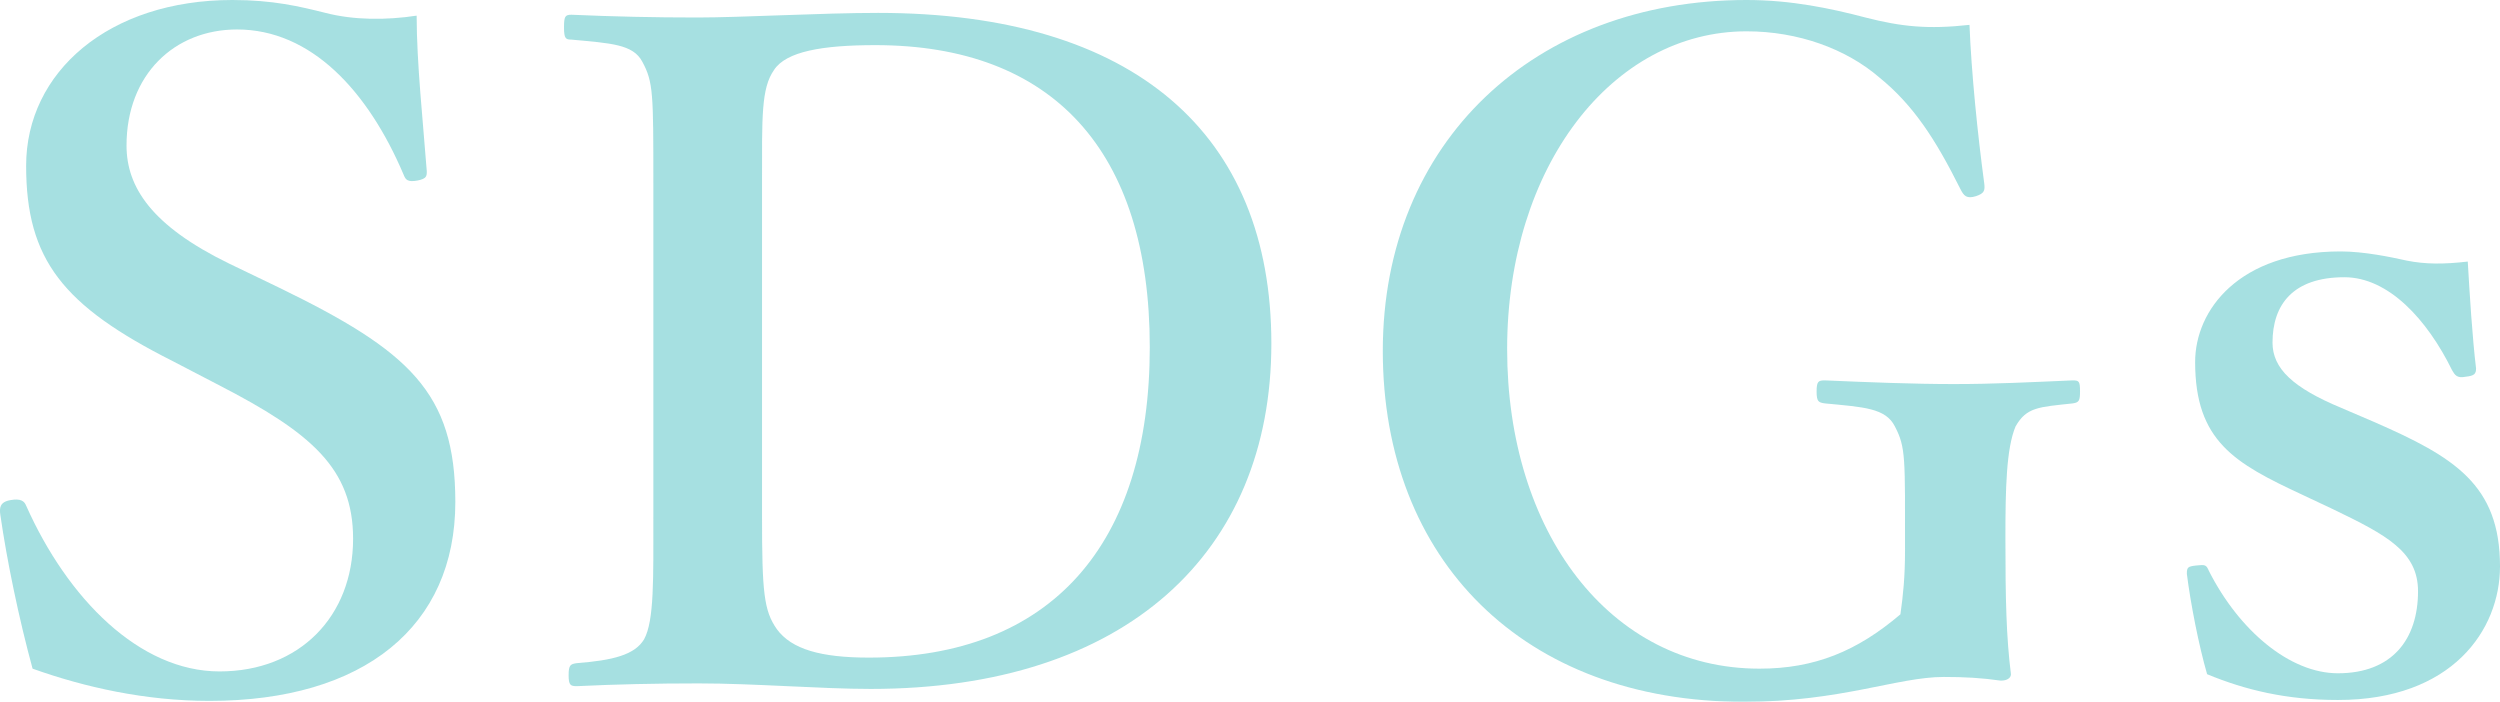 <?xml version="1.0" encoding="UTF-8"?>
<svg id="_レイヤー_2" xmlns="http://www.w3.org/2000/svg" width="217.15" height="60.96" version="1.1" viewBox="0 0 217.15 60.96">
  <!-- Generator: Adobe Illustrator 29.7.1, SVG Export Plug-In . SVG Version: 2.1.1 Build 8)  -->
  <defs>
    <style>
      .st0 {
        fill: #00a5a8;
      }

      .st1 {
        opacity: .35;
      }
    </style>
  </defs>
  <g id="text">
    <g class="st1">
      <g>
        <path class="st0" d="M14.99,31.36C5.47,26.56,2.27,22.56,2.27,14.4S9.47,0,20.19,0C23.71,0,26.03.56,28.27,1.12c2.48.64,5.28.64,7.92.24,0,4.08.56,9.28.88,13.52,0,.4,0,.64-.8.8-.88.16-1.04-.08-1.2-.48-3.12-7.36-8.08-12.64-14.48-12.64-5.44,0-9.6,3.92-9.6,10.08,0,3.6,2.16,6.96,8.88,10.24l4.32,2.08c11.36,5.52,15.36,9.12,15.36,18.64,0,10.8-7.92,17.28-21.36,17.28-5.6,0-10.88-1.2-15.36-2.8C1.63,53.68.59,48.64.03,44.72c-.08-.56-.08-1.12.88-1.28.88-.16,1.2.08,1.36.48,3.6,8.08,9.84,14.4,16.8,14.4s11.6-4.8,11.6-11.52c0-6.08-3.6-9.2-11.68-13.36,0,0-4-2.08-4-2.08Z"/>
        <path class="st0" d="M56.75,15.84c0-7.68,0-8.72-.96-10.48-.8-1.52-2.72-1.6-6.16-1.92-.48,0-.64-.08-.64-1.04s.08-1.12.64-1.12c3.68.16,7.12.24,10.96.24s10.8-.4,15.68-.4c22.32,0,34.16,10.56,34.16,28.72s-12.64,30-34.8,30c-4.32,0-10.08-.48-14.96-.48-3.76,0-7.2.08-10.56.24-.56,0-.72-.08-.72-.96s.16-.96.72-1.04c3.12-.24,5.04-.72,5.84-2.08.88-1.6.8-5.28.8-10.64,0,0,0-29.04,0-29.04ZM66.19,44.88c0,6.56.16,8.16,1.28,9.76,1.28,1.76,3.84,2.48,8,2.48,15.84,0,24.4-9.84,24.4-26.96S91.39,3.92,76.03,3.92c-4.64,0-7.76.56-8.8,2.16-1.12,1.6-1.04,4.08-1.04,9.76,0,0,0,29.04,0,29.04Z"/>
        <path class="st0" d="M172.35,15.92c.08.64,0,.88-.72,1.12-.8.24-1.04,0-1.36-.64-2.16-4.32-4.08-7.28-7.04-9.68-2.88-2.48-7.04-4-11.52-4-11.68,0-20.8,11.76-20.8,27.6s8.88,27.76,21.92,27.76c4.8,0,8.48-1.52,12.24-4.72.24-1.68.4-3.28.4-5.52,0-8.08.08-8.96-.88-10.8-.8-1.6-2.72-1.68-6.08-2-.56-.08-.72-.16-.72-1.04s.16-.96.72-.96c3.68.16,7.68.32,11.2.32s6.64-.16,10.32-.32c.56,0,.64.08.64.96,0,.8-.08.96-.64,1.04-2.96.32-4,.32-4.96,2-.8,1.92-.88,5.36-.88,9.68,0,5.44.08,8.64.48,11.84,0,.32-.32.56-.88.56-1.68-.24-3.12-.32-4.96-.32-4,0-8.96,2.16-17.36,2.16-19.12,0-31.36-12.32-31.36-30.48S133.31,0,151.71,0C155.55,0,158.99.72,162.03,1.52c3.12.8,5.44,1.04,9.04.64.16,4.16.72,9.6,1.28,13.76h0Z"/>
        <path class="st0" d="M199.95,42.96c-5.84-2.72-9.28-4.64-9.28-11.52,0-4.48,3.76-9.6,12.64-9.6,2,0,4.32.48,5.76.8,1.6.32,3.2.32,5.28.08.16,2.8.4,6.64.72,9.28,0,.48-.16.64-.88.72-.8.16-.96-.16-1.2-.56-2.16-4.4-5.52-8.08-9.36-8.08-4.48,0-6.24,2.4-6.24,5.68,0,2.24,1.76,3.92,6,5.68l2.8,1.2c6.96,3.04,10.96,5.44,10.96,12.56,0,5.52-4.16,11.6-14.08,11.6-4.48,0-8.08-.88-11.36-2.24-.72-2.48-1.44-6.16-1.76-8.72,0-.56.08-.64.8-.72.8-.08.88-.08,1.12.48,2.64,5.2,7.04,8.88,11.2,8.88,4.72,0,6.96-2.96,6.96-7.12,0-3.44-2.72-4.88-7.36-7.12,0,0-2.72-1.28-2.72-1.28Z"/>
      </g>
    </g>
  </g>
</svg>